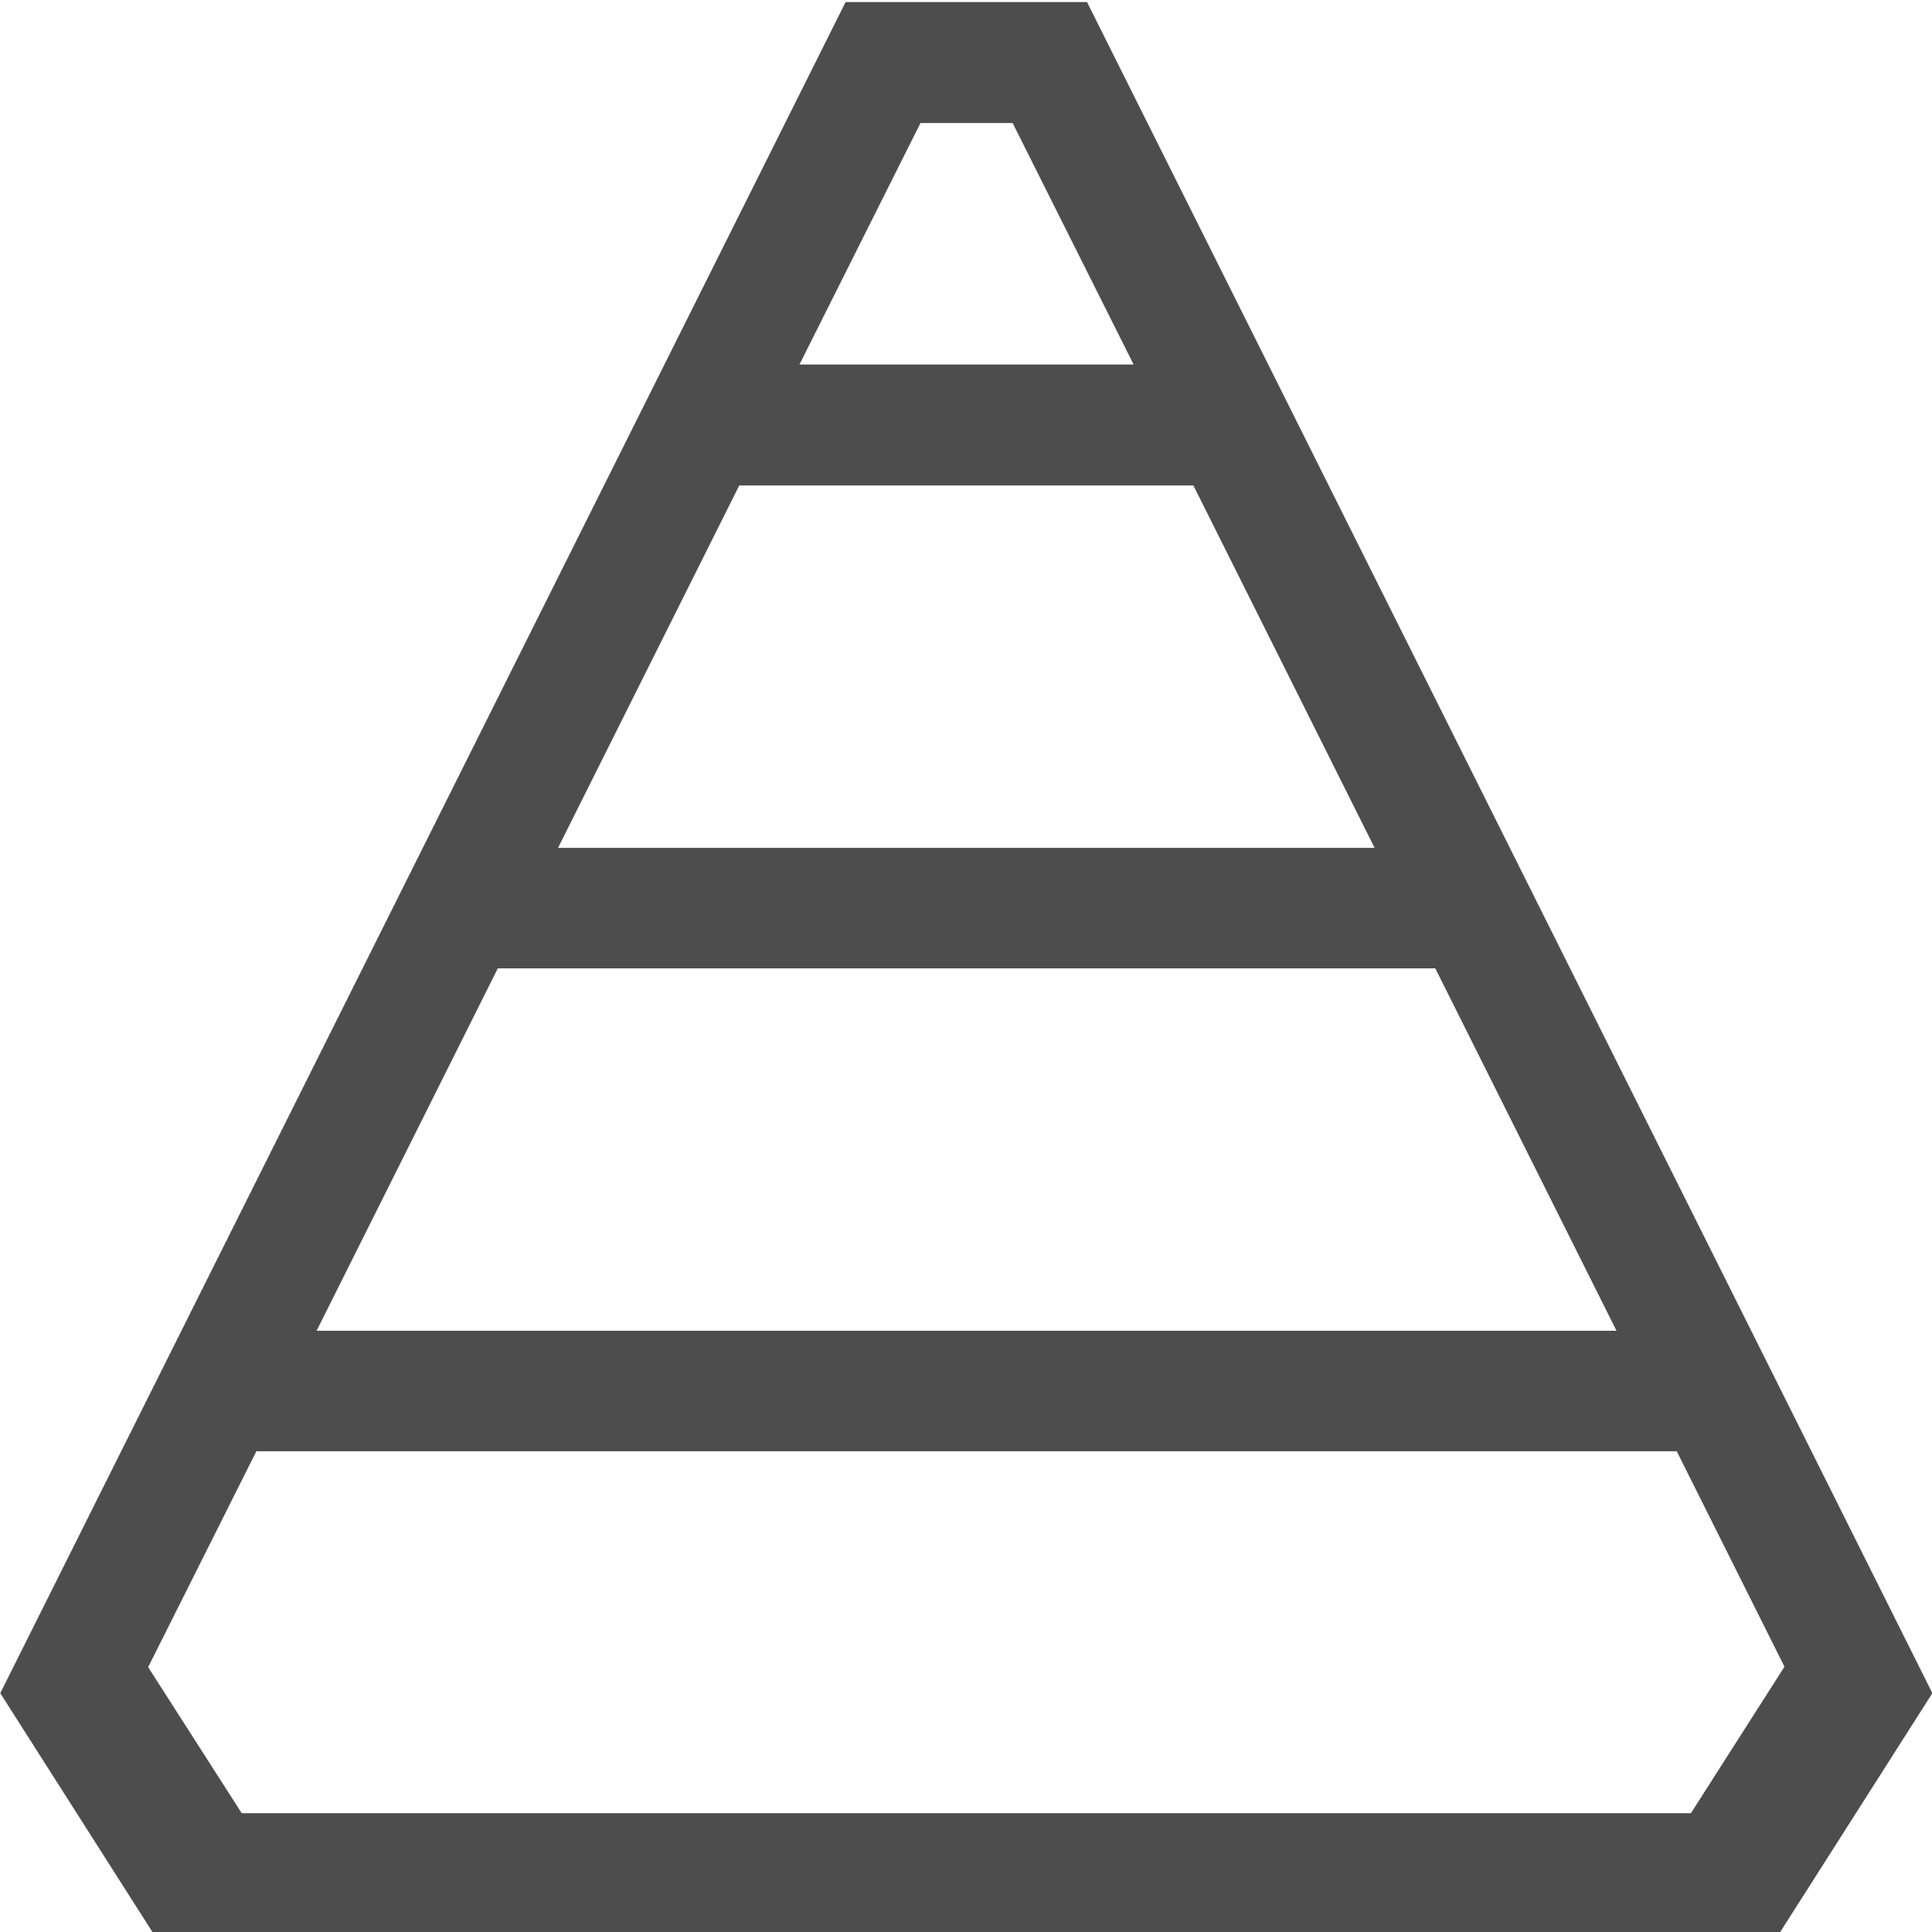 <?xml version="1.0" encoding="UTF-8" standalone="no"?>
<svg
   version="1.0"
   width="16pt"
   height="16pt"
   viewBox="0 0 16 16"
   preserveAspectRatio="xMidYMid meet"
   id="svg2"
   xmlns:xlink="http://www.w3.org/1999/xlink"
   xmlns="http://www.w3.org/2000/svg"
   xmlns:svg="http://www.w3.org/2000/svg">
  <defs
     id="defs2">
    <linearGradient
       id="Main">
      <stop
         style="stop-color:#000000;stop-opacity:1;"
         offset="0"
         id="stop2082" />
    </linearGradient>
    <linearGradient
       id="Main-1">
      <stop
         style="stop-color:#4d4d4d;stop-opacity:1;"
         offset="0"
         id="stop2082-1" />
    </linearGradient>
    <linearGradient
       xlink:href="#Main-1"
       id="linearGradient2232"
       x1="2.117"
       y1="41.275"
       x2="6.35"
       y2="41.275"
       gradientUnits="userSpaceOnUse" />
  </defs>
  <g
     id="attribute"
     transform="matrix(3.78,0,0,3.78,-8,-148)"
     style="display:inline">
    <path
       id="rect1081"
       style="font-variation-settings:normal;opacity:1;vector-effect:none;fill:url(#linearGradient2232);fill-opacity:1;stroke:none;stroke-width:0.265px;stroke-linecap:butt;stroke-linejoin:miter;stroke-miterlimit:4;stroke-dasharray:none;stroke-dashoffset:0;stroke-opacity:1;marker:none;paint-order:fill markers stroke;stop-color:#000000;stop-opacity:1"
       d="M 3.969,39.158 2.117,42.863 2.454,43.392 H 6.013 L 6.35,42.863 4.498,39.158 Z m 0.164,0.265 h 0.202 l 0.265,0.529 H 3.868 Z m -0.397,0.794 h 0.995 l 0.397,0.794 h -1.789 z m -0.529,1.058 h 2.054 l 0.397,0.794 H 2.81 Z m -0.529,1.058 h 3.112 l 0.236,0.472 -0.205,0.321 h -3.175 L 2.441,42.806 Z" />
  </g>
</svg>
